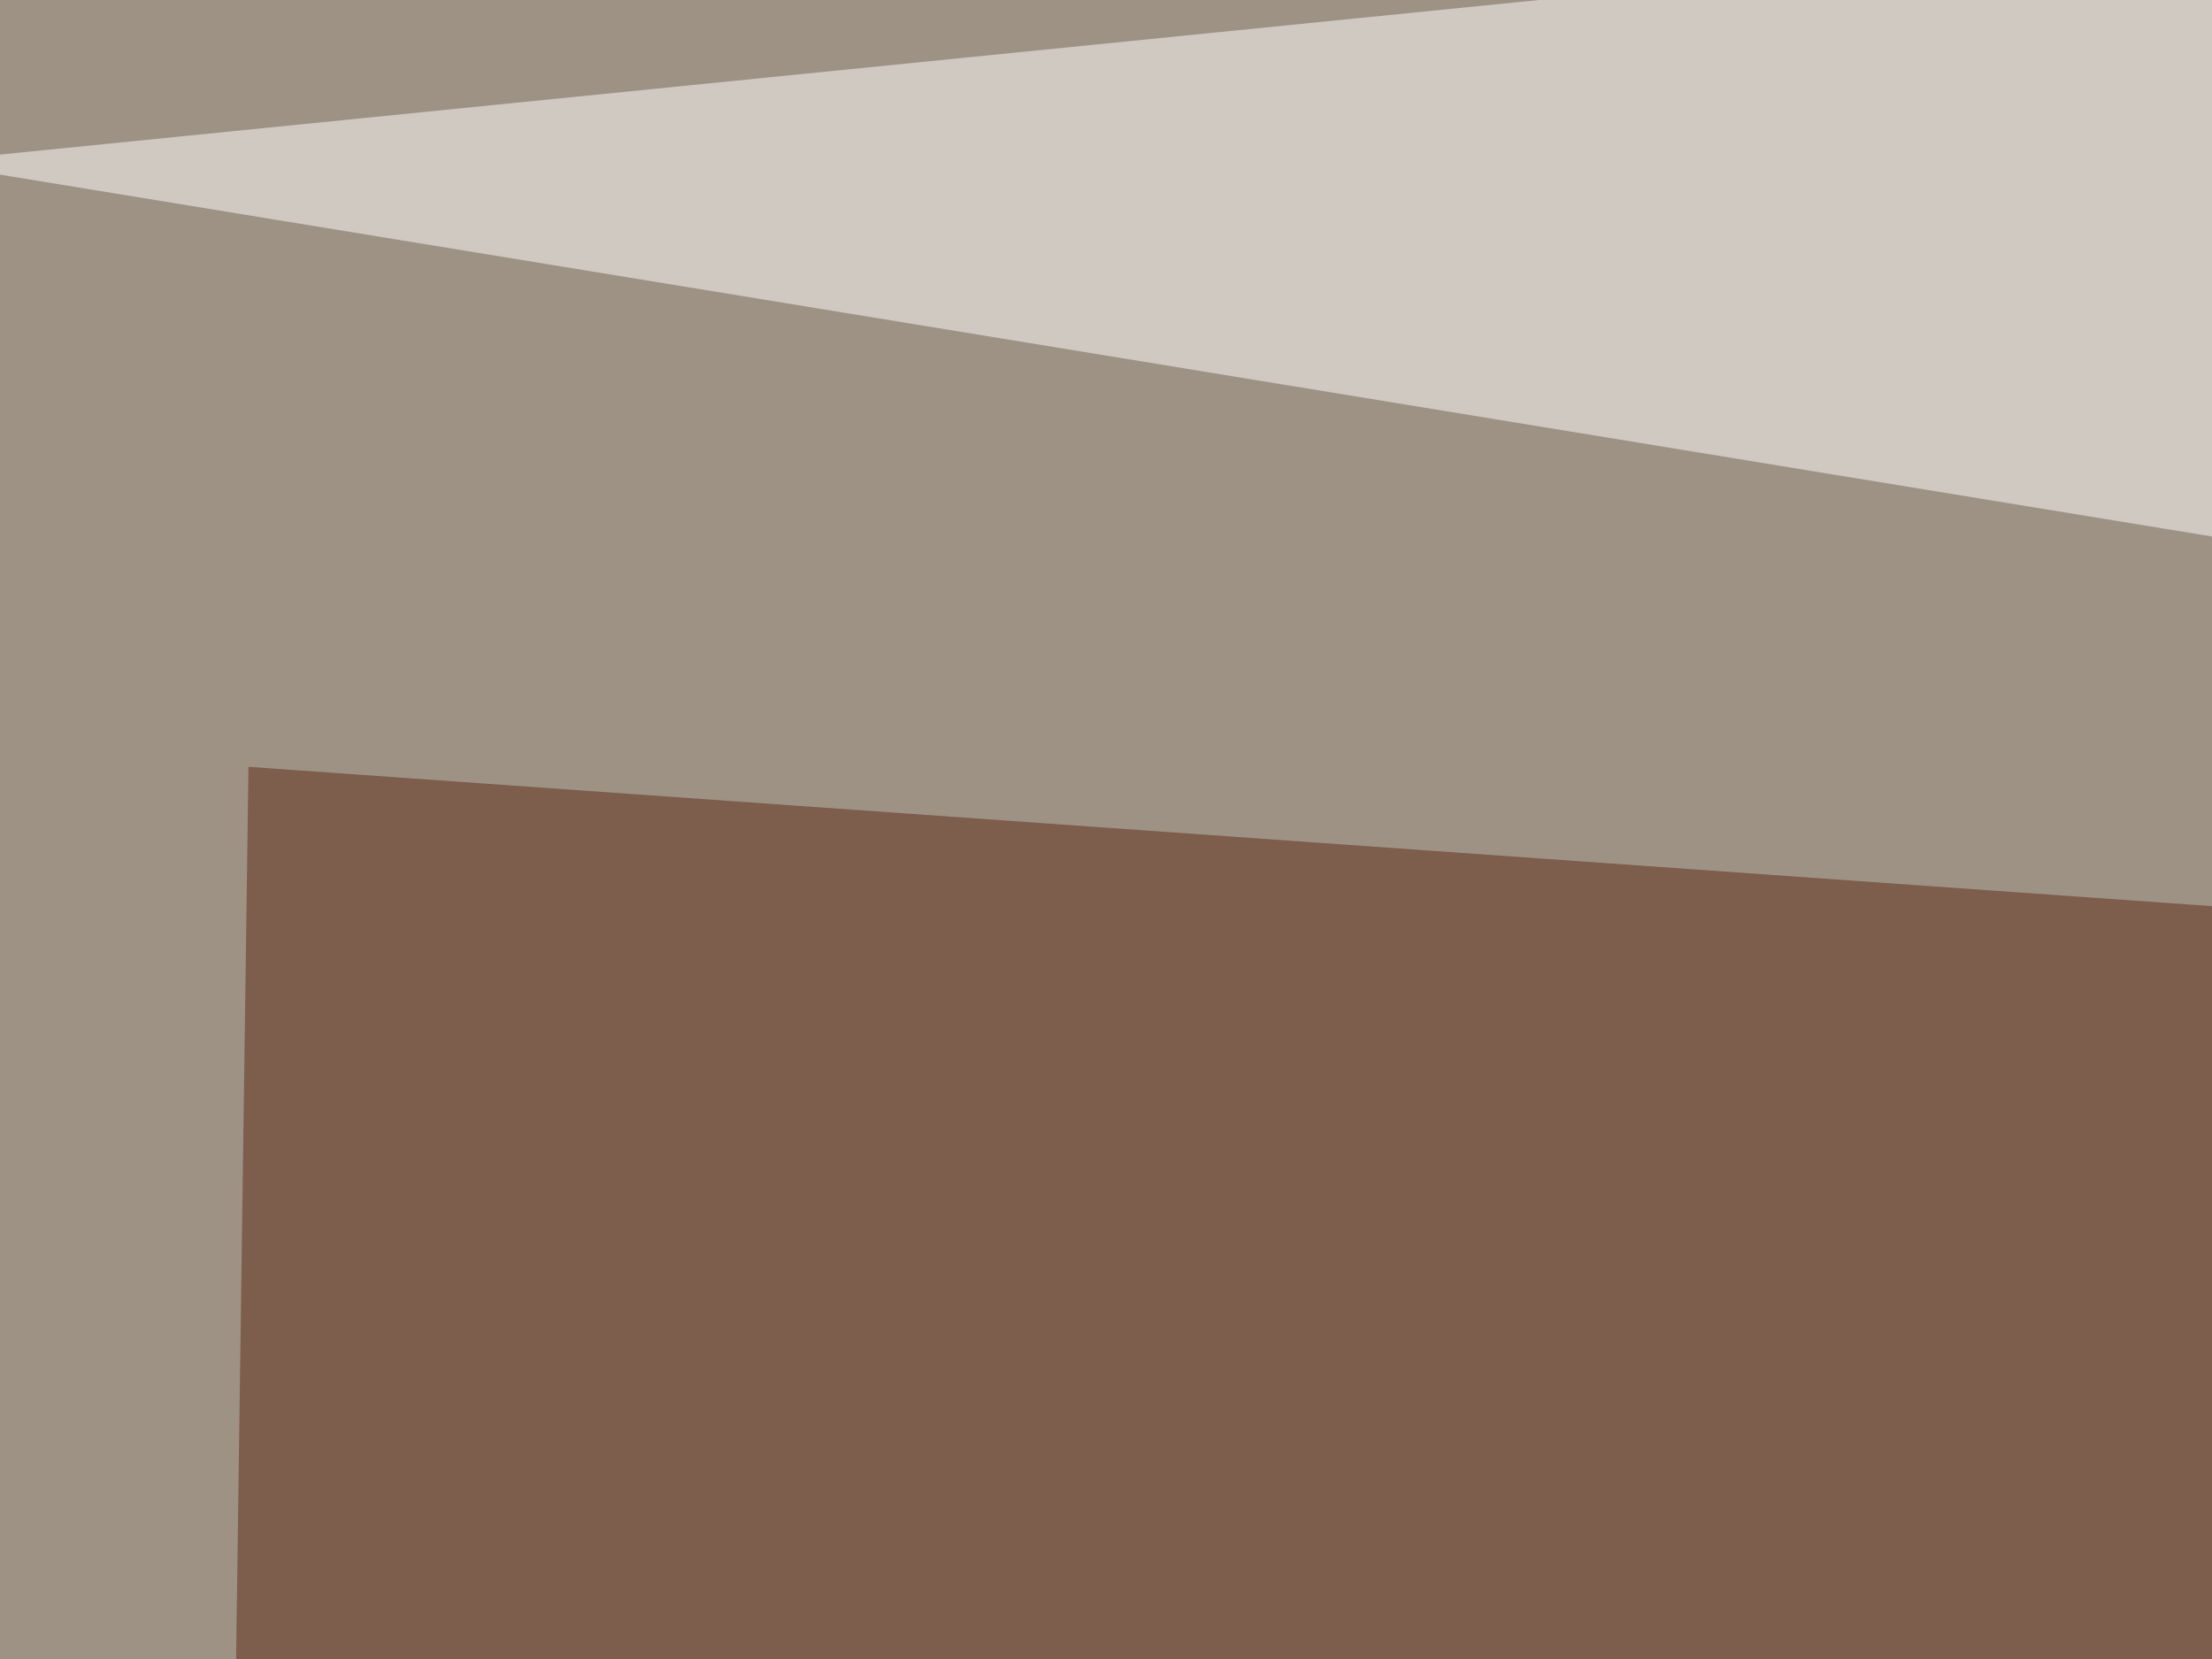 <svg xmlns="http://www.w3.org/2000/svg" width="300" height="225" ><filter id="a"><feGaussianBlur stdDeviation="55"/></filter><rect width="100%" height="100%" fill="#9e9285"/><g filter="url(#a)"><g fill-opacity=".5"><path fill="#5d2812" d="M33.7 104l-5.9 424.8 750-372z"/><path fill="#fff" d="M795.4 153.8L-10.3 22l671-67.4zM769 414.6L27.8 549.3 719.2 608z"/><path fill="#001900" d="M517 95.2l158.3 23.5 23.4 351.5z"/></g></g></svg>